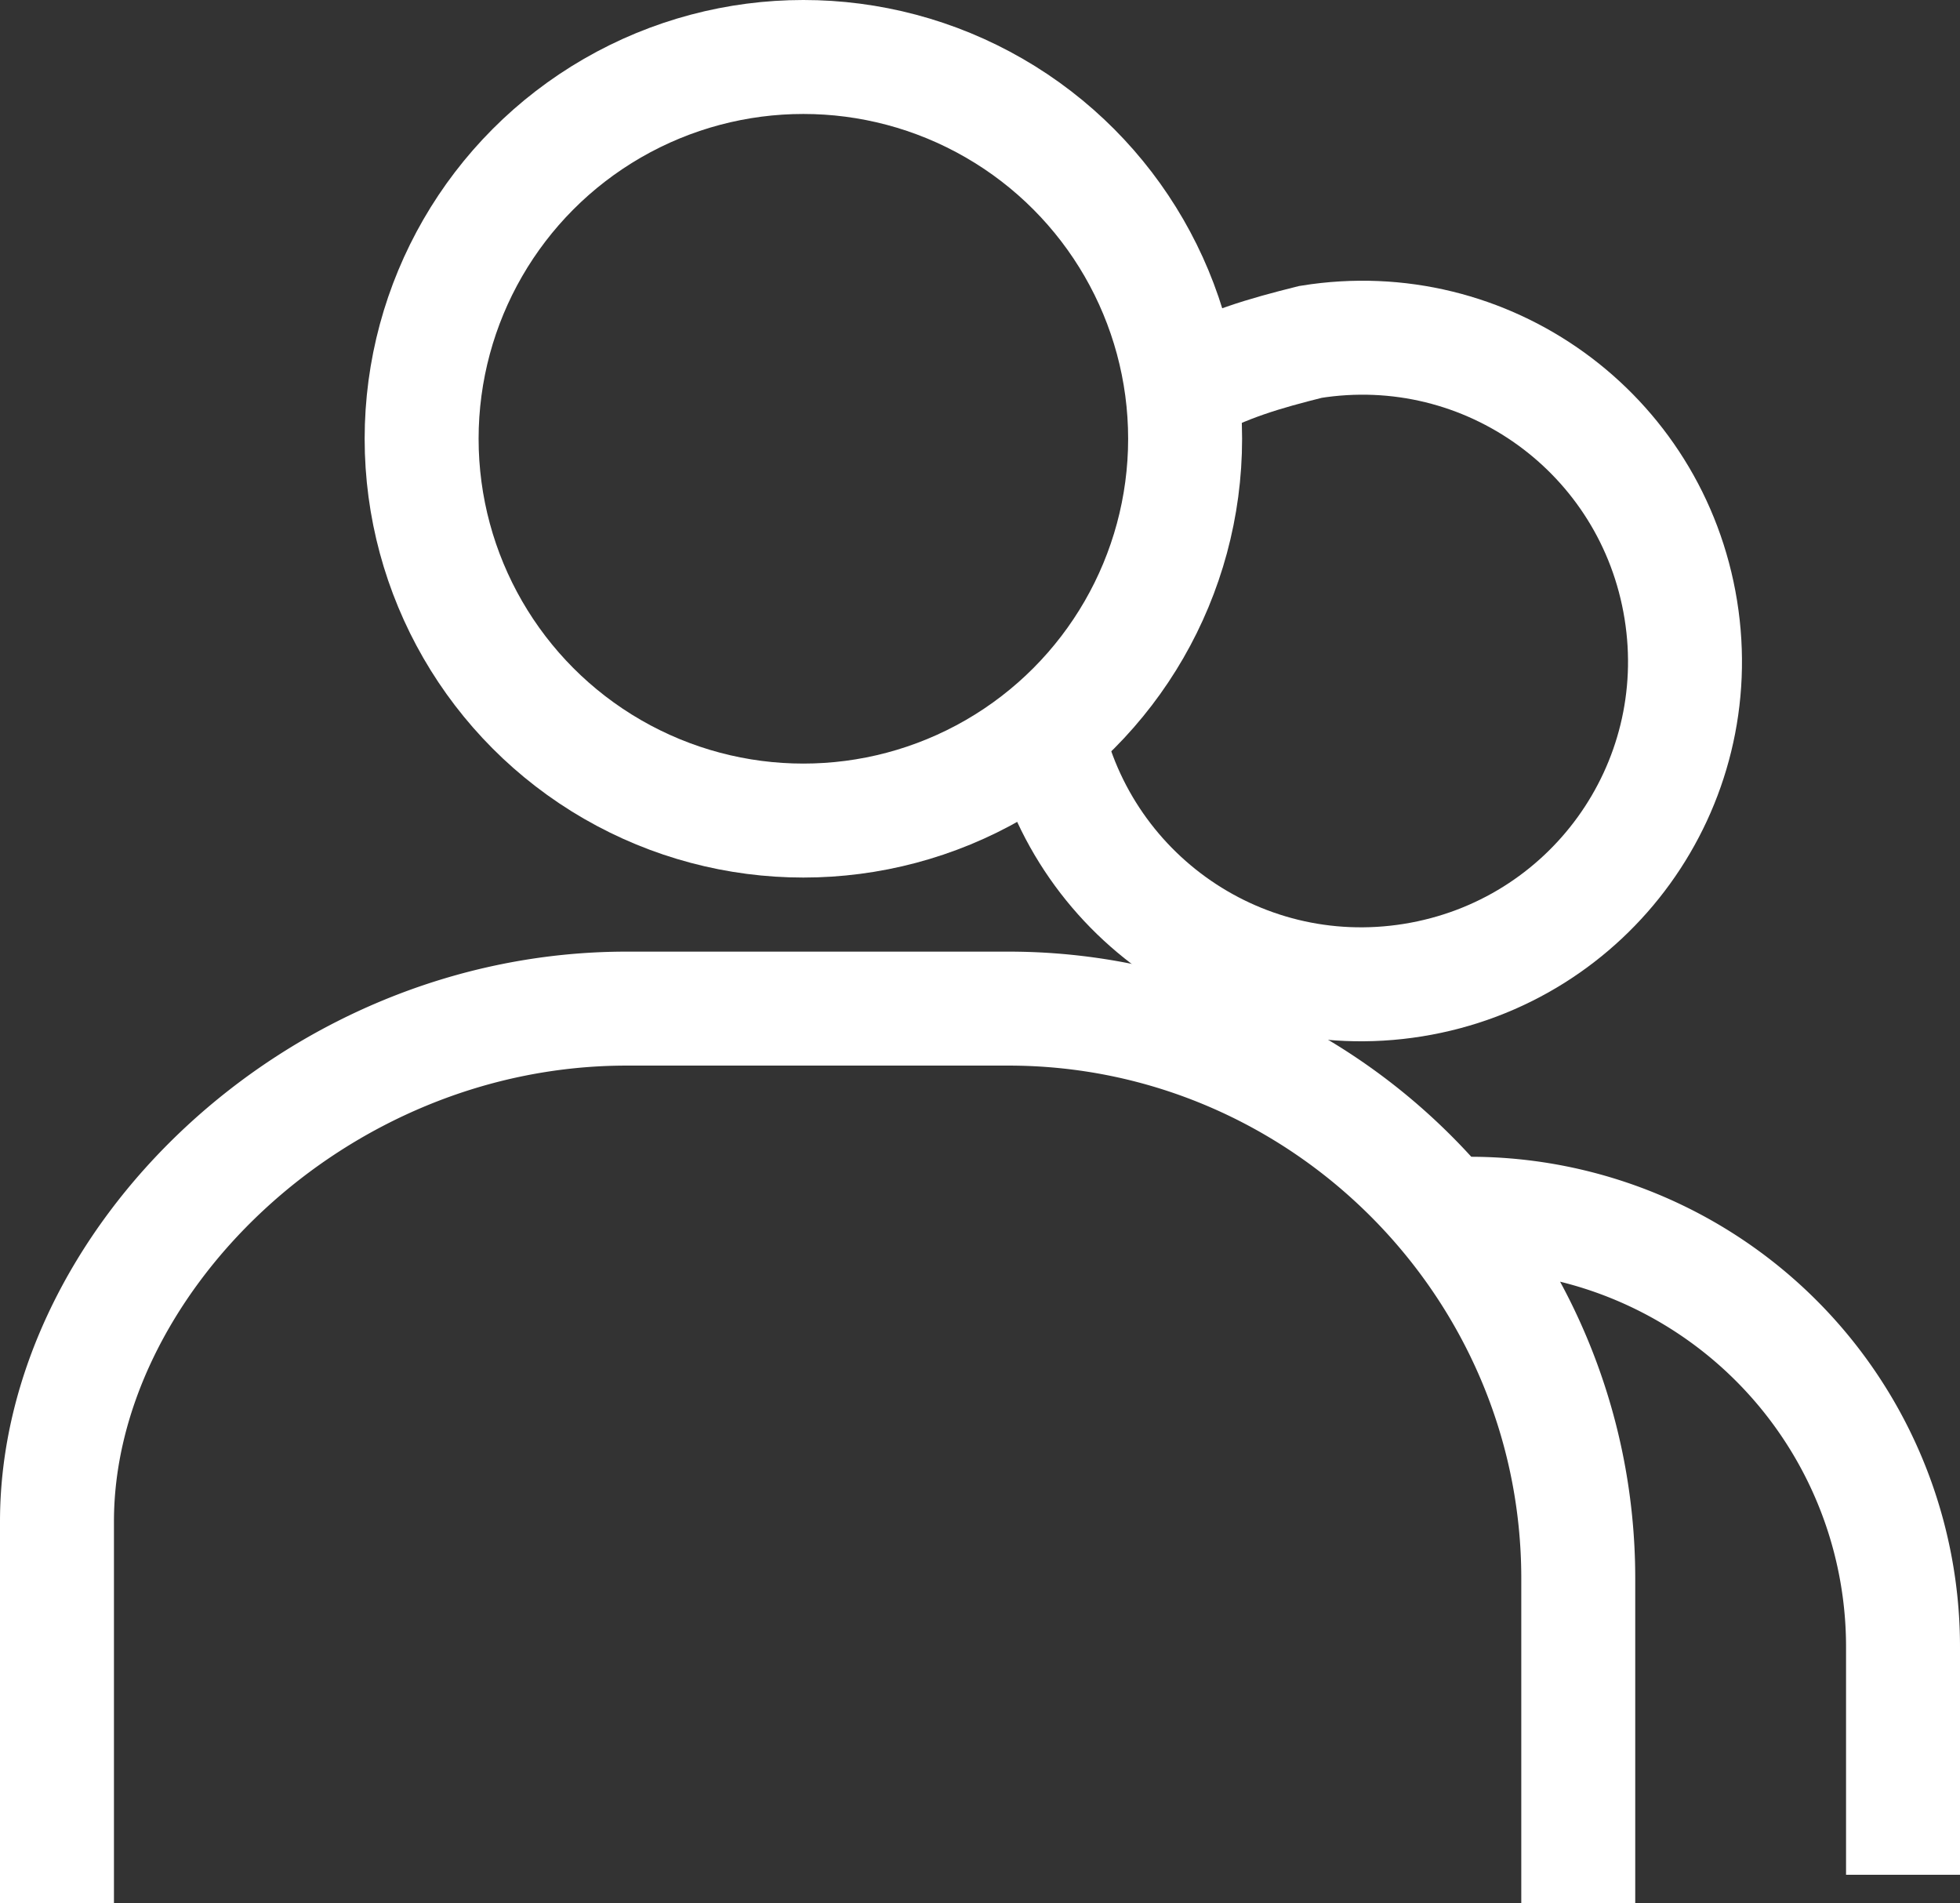 <svg xmlns="http://www.w3.org/2000/svg" viewBox="0 0 34.4 33.4"  fill="none" stroke="#fff" stroke-width="2" xmlns:v="https://vecta.io/nano"><rect x="0" y="0" width="34.4" height="33.4" fill="#333333" stroke="none"/><path d="M20.8 6.8c.7-.4 1.4-.6 2.2-.8 3.1-.5 6 1.6 6.5 4.7s-1.6 6-4.7 6.5-6-1.6-6.5-4.7" stroke-miterlimit="10"/><circle cx="14.1" cy="7.7" r="6.7"/><path d="M1 33.4v-6.7c0-4.5 4.5-9 10-9h6.7c5.5 0 10 4.5 10 10v5.7m-1.9-12.1a7.6 7.6 0 0 1 7.6 7.6v4" stroke-miterlimit="10"/></svg>